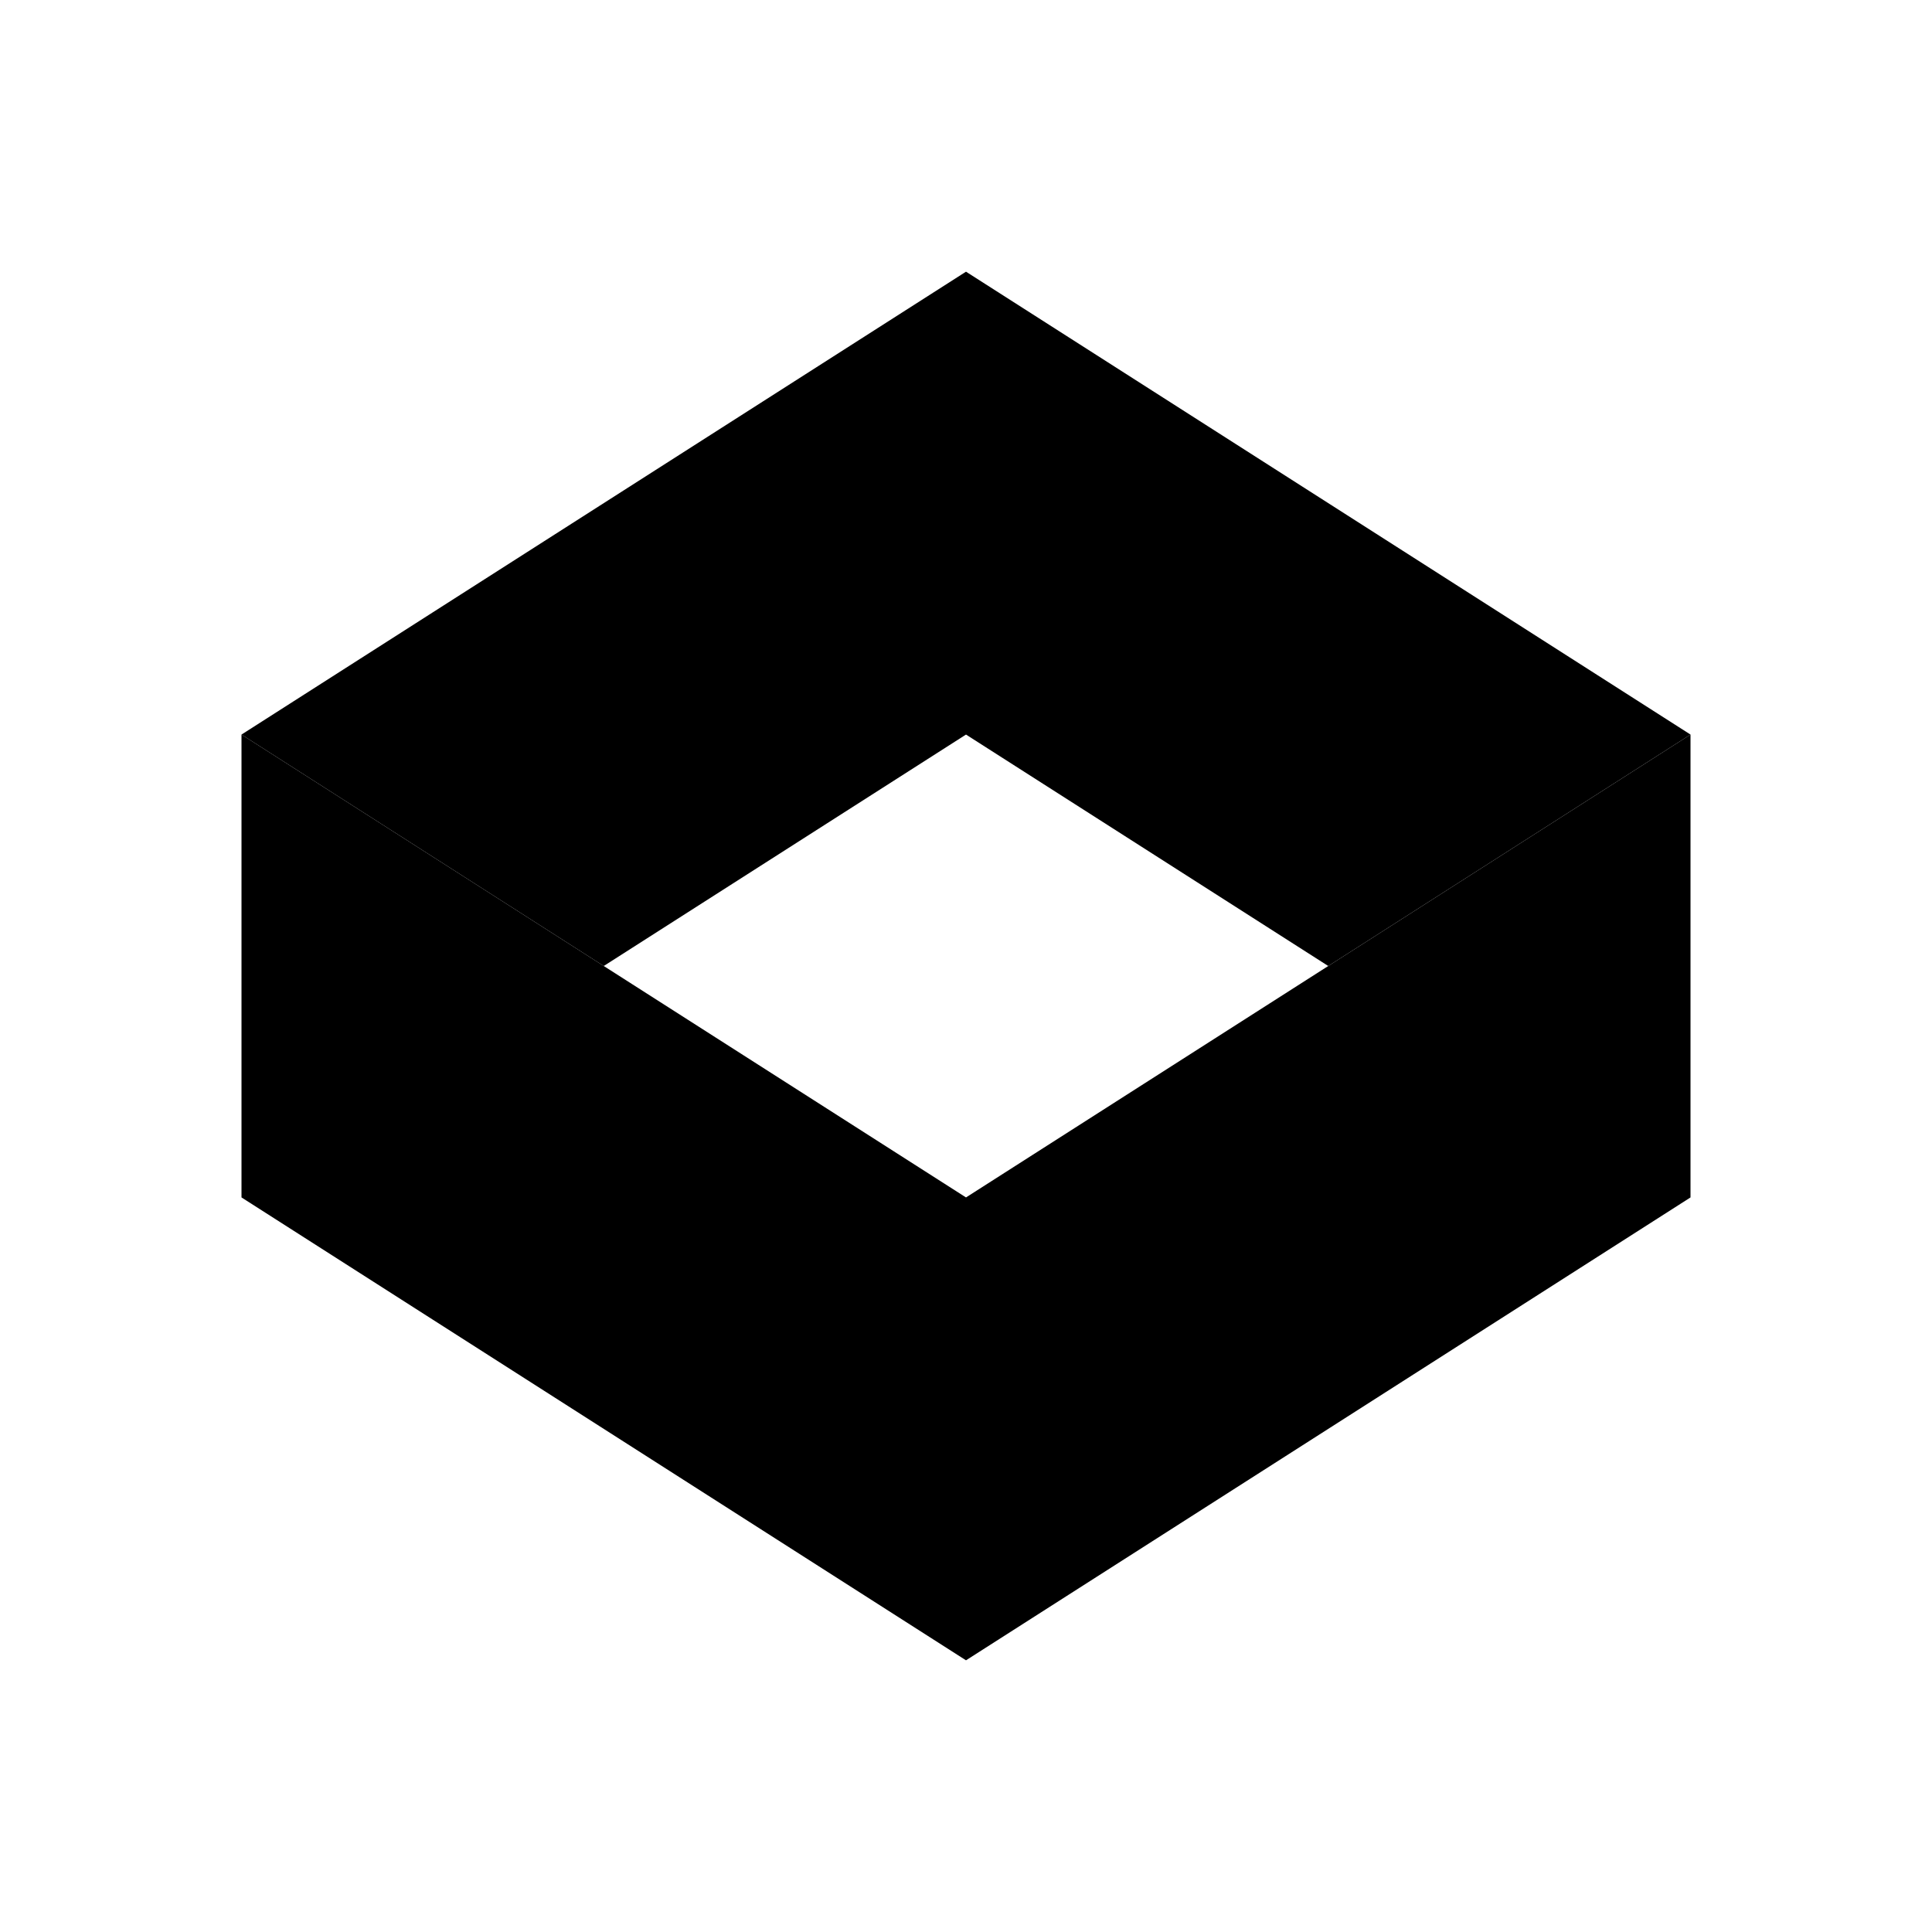 <svg xmlns="http://www.w3.org/2000/svg" width="1em" height="1em" viewBox="0 0 24 24"><path fill="currentColor" d="m12 3.375l-9 5.75L7.5 12L12 9.125L16.5 12L21 9.125z"/><path fill="currentColor" d="m21 9.125l-9 5.75l-9-5.75v5.75l9 5.75l9-5.75z"/></svg>